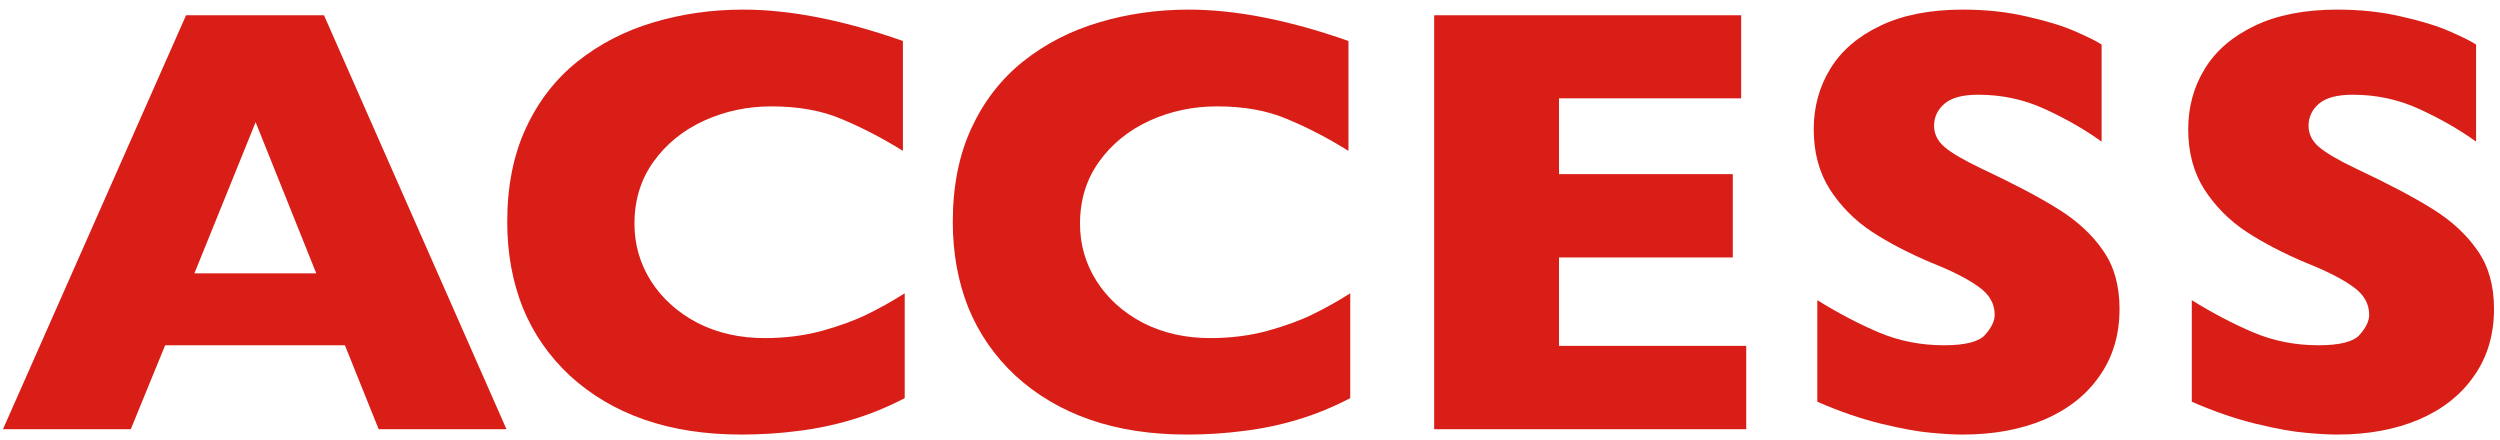 <svg width="233" height="41" viewBox="0 0 233 41" fill="none" xmlns="http://www.w3.org/2000/svg">
<path d="M47.203 40H35.291L32.146 32.179H15.391L12.19 40H0.278L17.339 1.425H30.198L47.203 40ZM29.474 25.472L23.824 11.389L18.119 25.472H29.474ZM84.319 37.105C82.723 37.94 81.09 38.608 79.42 39.109C77.751 39.61 76.062 39.963 74.355 40.167C72.666 40.39 70.913 40.501 69.095 40.501C65.736 40.501 62.721 40.037 60.049 39.109C57.396 38.182 55.086 36.818 53.119 35.018C51.171 33.2 49.705 31.084 48.722 28.672C47.757 26.242 47.274 23.579 47.274 20.685C47.274 17.363 47.85 14.46 49 11.973C50.15 9.468 51.755 7.39 53.815 5.739C55.893 4.087 58.249 2.872 60.884 2.093C63.538 1.295 66.33 0.896 69.262 0.896C73.641 0.896 78.604 1.87 84.152 3.818V14.06C82.241 12.873 80.348 11.89 78.474 11.11C76.619 10.312 74.429 9.914 71.906 9.914C69.661 9.914 67.564 10.359 65.616 11.249C63.667 12.14 62.1 13.411 60.912 15.062C59.725 16.714 59.131 18.644 59.131 20.852C59.131 22.8 59.65 24.59 60.689 26.223C61.728 27.837 63.166 29.127 65.003 30.092C66.859 31.038 68.946 31.511 71.266 31.511C73.14 31.511 74.912 31.289 76.582 30.843C78.251 30.379 79.652 29.869 80.784 29.312C81.934 28.756 83.113 28.097 84.319 27.336V37.105ZM125.844 37.105C124.248 37.94 122.616 38.608 120.946 39.109C119.276 39.61 117.587 39.963 115.88 40.167C114.192 40.39 112.438 40.501 110.62 40.501C107.262 40.501 104.247 40.037 101.575 39.109C98.921 38.182 96.611 36.818 94.644 35.018C92.696 33.2 91.23 31.084 90.247 28.672C89.282 26.242 88.8 23.579 88.8 20.685C88.8 17.363 89.375 14.46 90.525 11.973C91.676 9.468 93.281 7.39 95.34 5.739C97.418 4.087 99.775 2.872 102.41 2.093C105.063 1.295 107.855 0.896 110.787 0.896C115.166 0.896 120.129 1.87 125.677 3.818V14.06C123.766 12.873 121.873 11.89 119.999 11.11C118.144 10.312 115.955 9.914 113.431 9.914C111.186 9.914 109.089 10.359 107.141 11.249C105.193 12.14 103.625 13.411 102.437 15.062C101.25 16.714 100.656 18.644 100.656 20.852C100.656 22.8 101.176 24.59 102.215 26.223C103.254 27.837 104.692 29.127 106.529 30.092C108.384 31.038 110.472 31.511 112.791 31.511C114.665 31.511 116.437 31.289 118.107 30.843C119.777 30.379 121.178 29.869 122.31 29.312C123.46 28.756 124.638 28.097 125.844 27.336V37.105ZM162.749 40H133.665V1.425H162.276V9.162H145.299V16.231H161.497V23.997H145.299V32.235H162.749V40ZM197.54 28.784C197.54 31.196 196.918 33.283 195.675 35.046C194.45 36.809 192.734 38.163 190.526 39.109C188.318 40.037 185.785 40.501 182.928 40.501C182.13 40.501 181.146 40.445 179.977 40.334C178.827 40.241 177.287 39.963 175.357 39.499C173.446 39.035 171.452 38.349 169.373 37.44V27.977C171.322 29.183 173.233 30.185 175.107 30.982C176.999 31.78 179.022 32.179 181.174 32.179C183.16 32.179 184.44 31.855 185.015 31.205C185.609 30.537 185.906 29.916 185.906 29.34C185.906 28.301 185.405 27.429 184.403 26.724C183.401 26 181.944 25.258 180.033 24.498C177.918 23.607 176.062 22.642 174.467 21.603C172.871 20.545 171.563 19.228 170.542 17.651C169.54 16.074 169.04 14.209 169.04 12.057C169.04 9.979 169.55 8.104 170.57 6.435C171.591 4.746 173.149 3.401 175.246 2.399C177.343 1.397 179.903 0.896 182.928 0.896C185.08 0.896 187.065 1.109 188.884 1.536C190.721 1.944 192.233 2.408 193.42 2.928C194.608 3.447 195.424 3.855 195.87 4.152V13.198C194.292 12.066 192.53 11.055 190.581 10.164C188.652 9.273 186.583 8.828 184.375 8.828C182.928 8.828 181.879 9.106 181.23 9.663C180.581 10.22 180.256 10.906 180.256 11.723C180.256 12.483 180.581 13.142 181.23 13.699C181.879 14.255 183.039 14.933 184.709 15.73C187.678 17.122 190.053 18.375 191.834 19.488C193.615 20.601 195.007 21.891 196.009 23.356C197.029 24.804 197.54 26.613 197.54 28.784ZM232.441 28.784C232.441 31.196 231.819 33.283 230.576 35.046C229.352 36.809 227.635 38.163 225.427 39.109C223.219 40.037 220.686 40.501 217.829 40.501C217.031 40.501 216.048 40.445 214.879 40.334C213.728 40.241 212.188 39.963 210.259 39.499C208.348 39.035 206.353 38.349 204.275 37.44V27.977C206.223 29.183 208.134 30.185 210.008 30.982C211.901 31.78 213.923 32.179 216.076 32.179C218.061 32.179 219.341 31.855 219.916 31.205C220.51 30.537 220.807 29.916 220.807 29.34C220.807 28.301 220.306 27.429 219.304 26.724C218.302 26 216.846 25.258 214.935 24.498C212.819 23.607 210.964 22.642 209.368 21.603C207.772 20.545 206.464 19.228 205.444 17.651C204.442 16.074 203.941 14.209 203.941 12.057C203.941 9.979 204.451 8.104 205.472 6.435C206.492 4.746 208.051 3.401 210.147 2.399C212.244 1.397 214.805 0.896 217.829 0.896C219.981 0.896 221.967 1.109 223.785 1.536C225.622 1.944 227.134 2.408 228.322 2.928C229.509 3.447 230.326 3.855 230.771 4.152V13.198C229.194 12.066 227.431 11.055 225.483 10.164C223.553 9.273 221.484 8.828 219.276 8.828C217.829 8.828 216.781 9.106 216.131 9.663C215.482 10.22 215.157 10.906 215.157 11.723C215.157 12.483 215.482 13.142 216.131 13.699C216.781 14.255 217.94 14.933 219.61 15.73C222.579 17.122 224.954 18.375 226.735 19.488C228.517 20.601 229.908 21.891 230.91 23.356C231.931 24.804 232.441 26.613 232.441 28.784Z" fill="#D81E17"/>
</svg>
